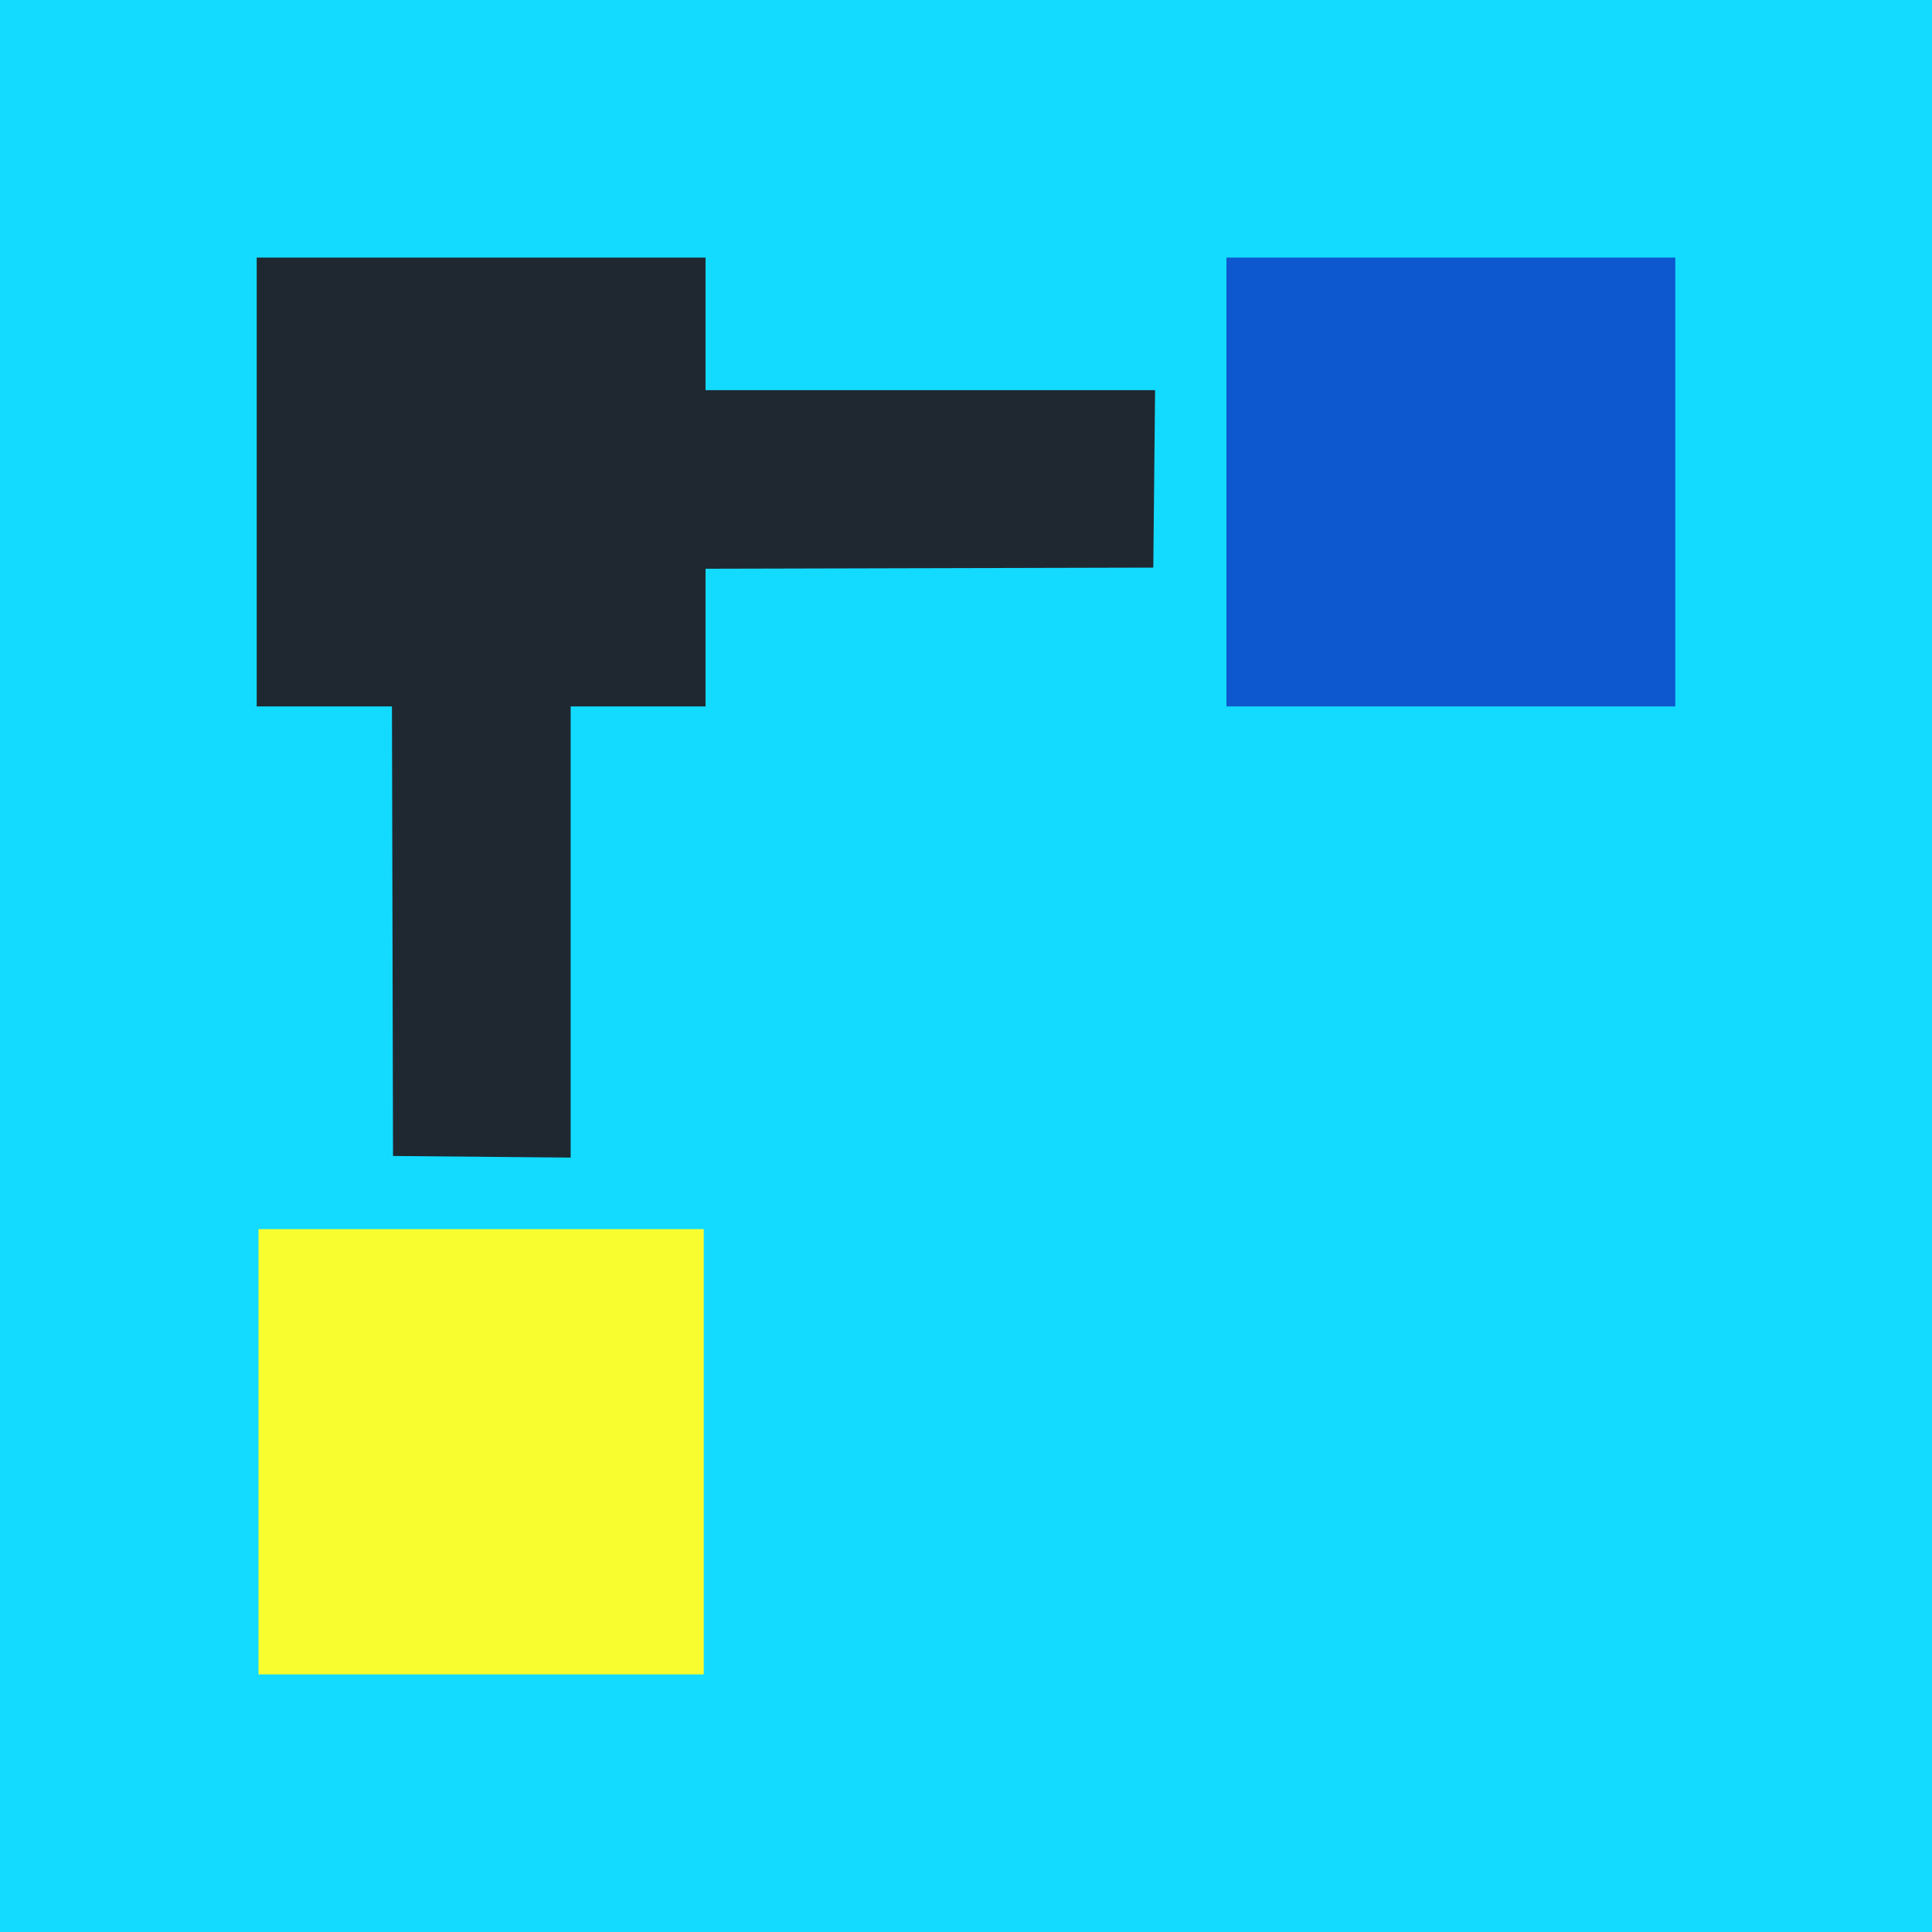 <?xml version="1.0" encoding="utf-8"?>
<!-- Generator: Adobe Illustrator 27.0.0, SVG Export Plug-In . SVG Version: 6.00 Build 0)  -->
<svg version="1.1" id="Livello_1" xmlns="http://www.w3.org/2000/svg" xmlns:xlink="http://www.w3.org/1999/xlink" x="0px" y="0px"
	 viewBox="0 0 1080 1080" style="enable-background:new 0 0 1080 1080;" xml:space="preserve">
<style type="text/css">
	.st0{fill:#13DBFF;}
	.st1{fill:#0D57CF;}
	.st2{fill:#F8FD30;}
	.st3{fill:#1F2831;}
</style>
<rect class="st0" width="1080" height="1080"/>
<g>
	<rect x="685.6" y="144" class="st1" width="250.9" height="250.9"/>
	<rect x="144.5" y="687.1" class="st2" width="248.9" height="248.9"/>
	<g>
		<rect x="143.5" y="144" class="st3" width="250.9" height="250.9"/>
		<g>
			<polygon class="st3" points="645.7,218.1 319,218.1 319,318.1 644.7,317.3 			"/>
		</g>
		<g>
			<polygon class="st3" points="319,647.1 319,352 219,352 219.7,646.2 			"/>
		</g>
	</g>
</g>
</svg>
